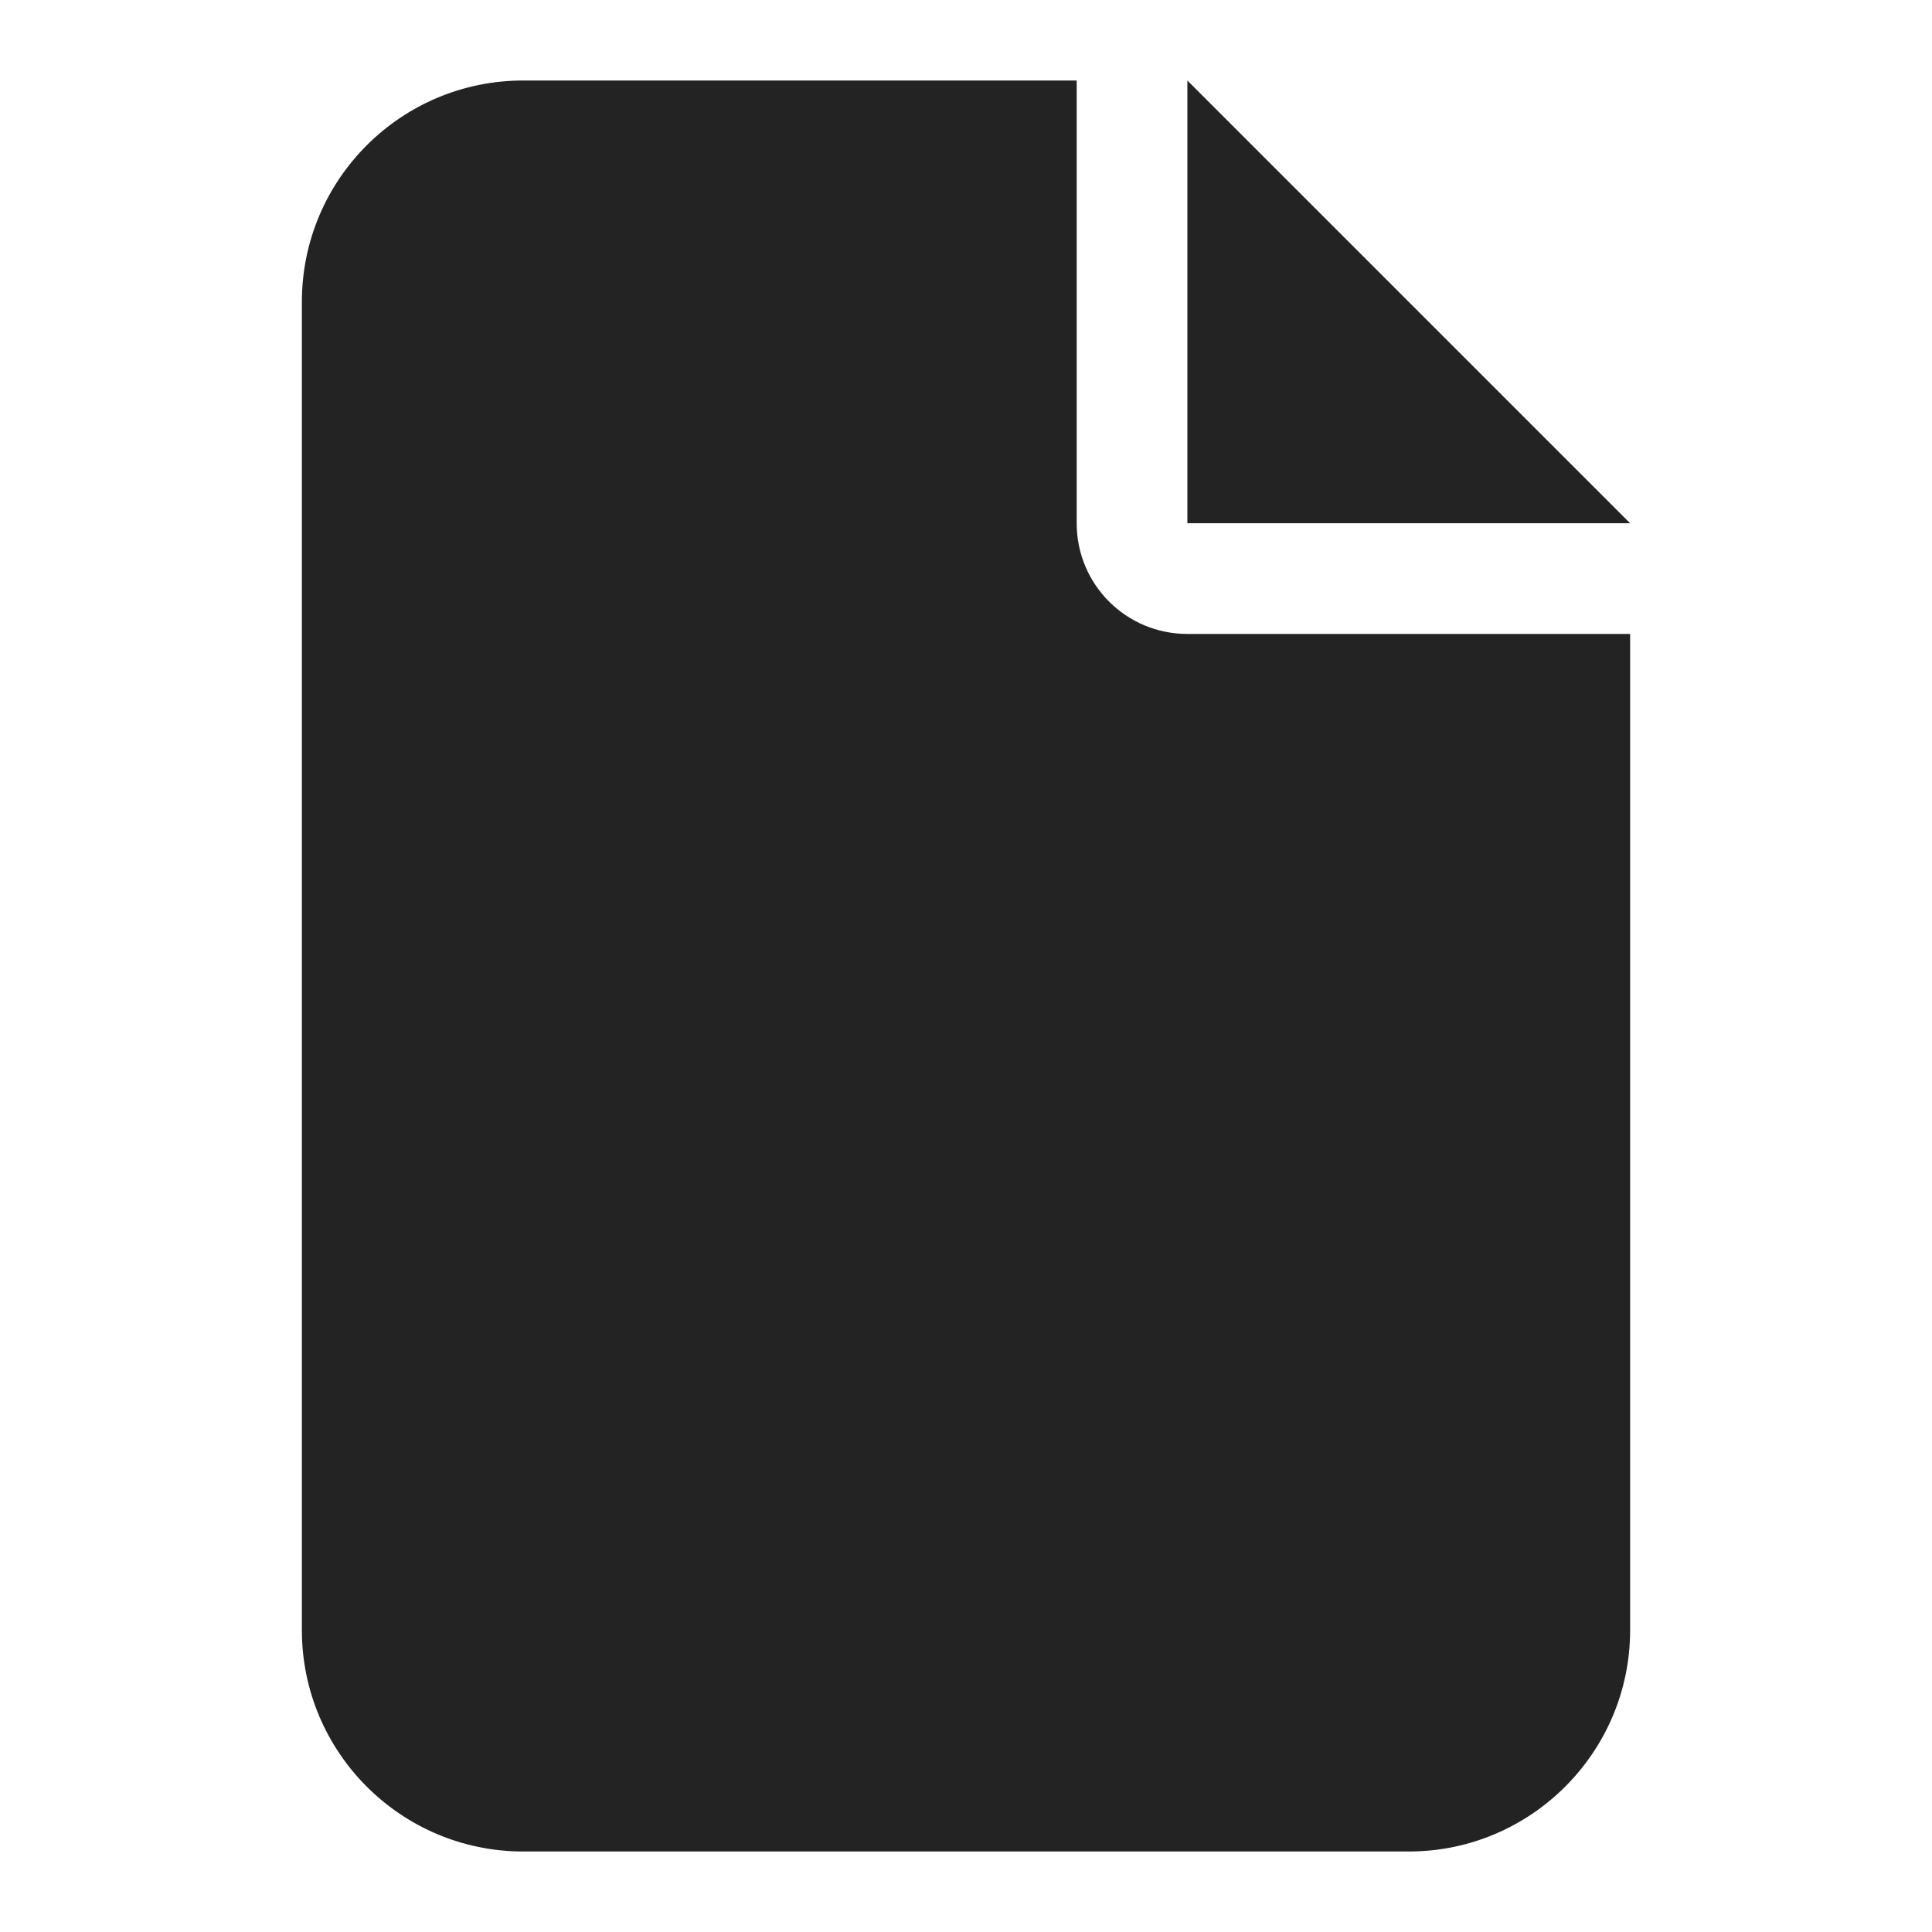 <svg width="24" height="24" viewBox="0 0 24 24" fill="none" xmlns="http://www.w3.org/2000/svg">
<path d="M3.75 3.75C3.75 2.231 4.981 1 6.5 1H13.375V6.5C13.375 7.261 13.989 7.875 14.75 7.875H20.25V20.25C20.25 21.767 19.017 23 17.5 23H6.5C4.981 23 3.75 21.767 3.75 20.25V3.75ZM14.75 6.5V1L20.25 6.5H14.75Z" fill="#232323"/>
</svg>
